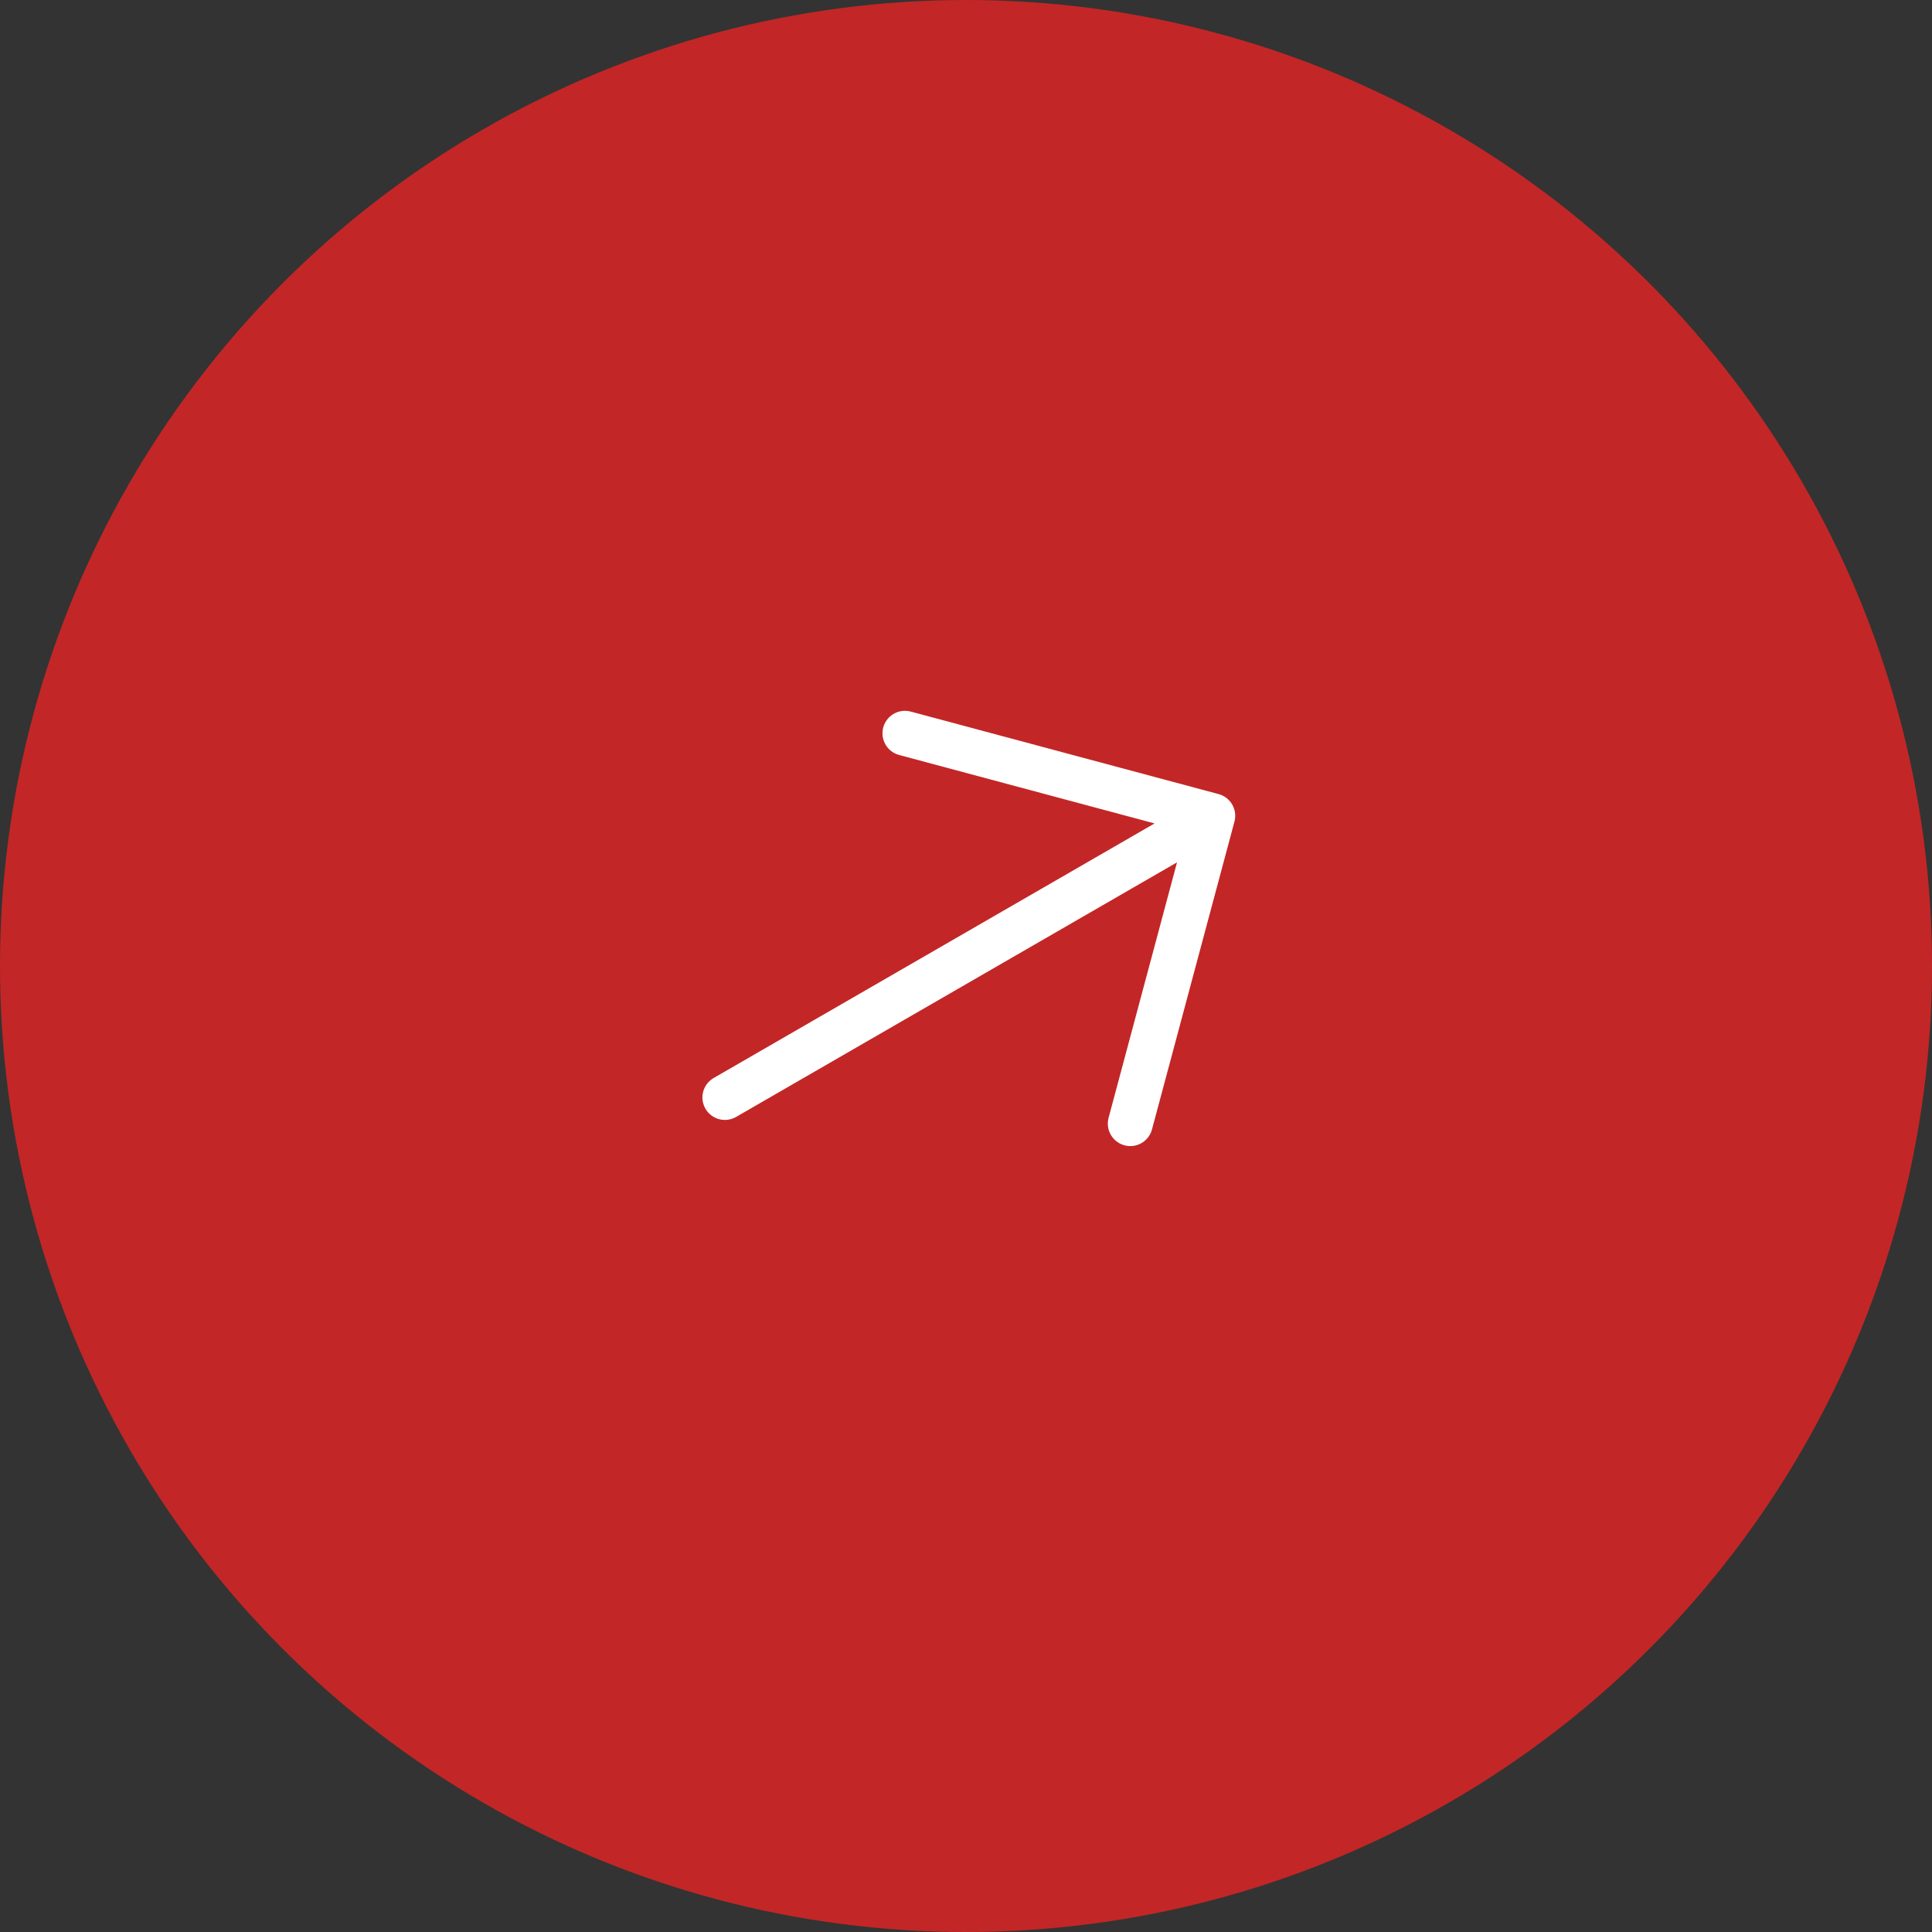 <svg xmlns="http://www.w3.org/2000/svg" width="86" height="86" viewBox="0 0 86 86" fill="none"><rect x="0" y="0" width="86" height="86" fill="#333333" stroke="none"/><circle cx="43" cy="43" r="43" fill="#C32626"></circle><path d="M50.313 50.016L53.984 36.313M53.984 36.313L40.282 32.641M53.984 36.313L32.267 48.852" stroke="white" stroke-width="2" stroke-linecap="round"></path></svg>